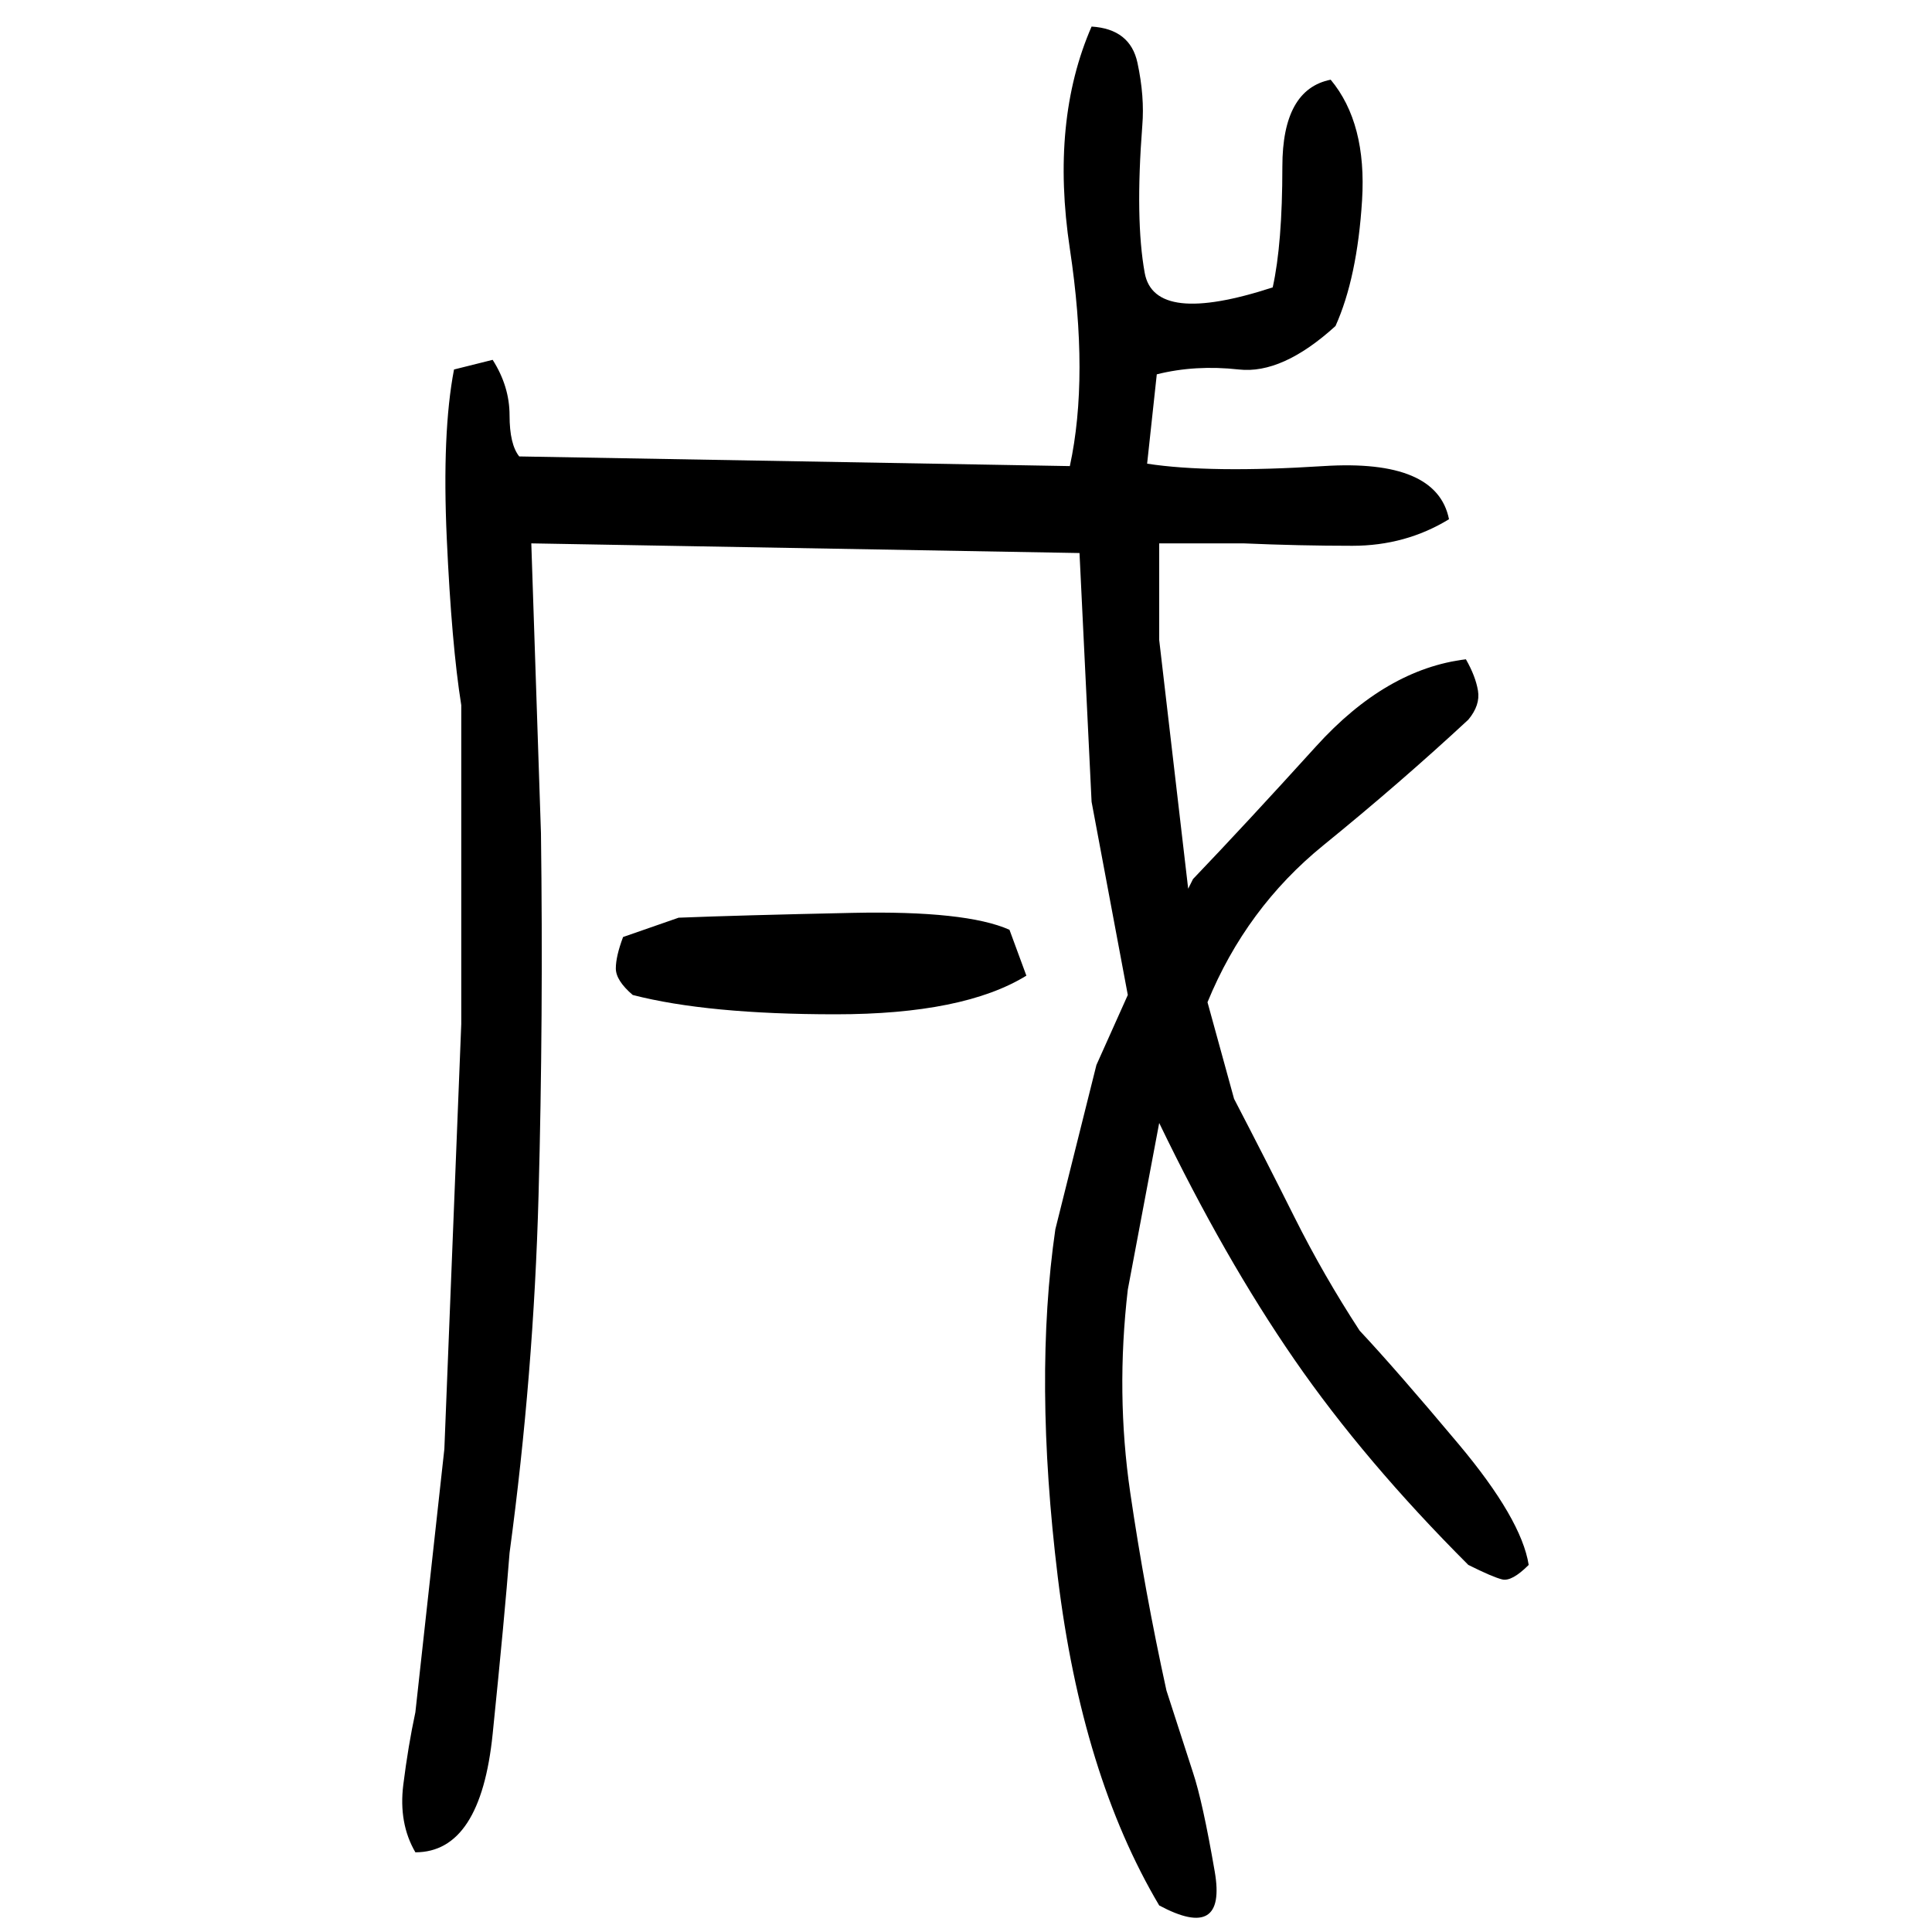 ﻿<?xml version="1.0" encoding="UTF-8" standalone="yes"?>
<svg xmlns="http://www.w3.org/2000/svg" height="100%" version="1.1" width="100%" viewBox="0 0 80 80">
  <g transform="scale(1)">
    <path fill="#000000" d="M45.2 1.1Q46.8 1.2 47.1 2.6T47.3 5.2Q47 9.1 47.4 11.3T52.7 11.9Q53.1 10.1 53.1 6.9T55.1 3.3Q56.6 5.1 56.4 8.3T55.3 13.5Q53.1 15.5 51.3 15.3T47.9 15.5L47.5 19.2Q50.1 19.6 54.8 19.3T60 21.5Q58.2 22.6 56.0 22.6T51.5 22.5H48V26.5L49.2 36.8L49.4 36.4Q51.6 34.1 54.5 30.9T60.7 27.3Q61.1 28 61.2 28.6T60.8 29.8Q58 32.4 54.8 35T50 41.5L51.1 45.5Q52.4 48 53.6 50.4T56.3 55.1Q57.8 56.7 60.4 59.8T63.3 64.8Q62.6 65.5 62.2 65.4T60.8 64.8Q56.5 60.5 53.6 56.3T48 46.5L46.7 53.4Q46.2 57.7 46.8 61.8T48.3 70L49.4 73.4Q49.8 74.6 50.3 77.5T48 78.9Q44.8 73.5 43.8 65.3T43.7 50.9L45.4 44.1L46.7 41.2L45.2 33.2L44.7 22.9L22 22.5L22.4 34.5Q22.5 42.1 22.3 49.5T21.1 64.3Q20.9 66.9 20.4 71.8T17.2 76.7Q16.5 75.5 16.7 73.9T17.2 70.9L18.4 60L19.1 42.4V29.2Q18.7 26.7 18.5 22.3T18.8 15.3L20.4 14.9Q21.1 16 21.1 17.2T21.5 18.9L44.3 19.3Q45.1 15.6 44.3 10.3T45.2 1.1ZM28.1 38Q30.6 37.9 35.3 37.8T41.8 38.5L42.5 40.4Q39.9 42 34.6 42T26.2 41.2Q25.5 40.6 25.5 40.1T25.8 38.8L28.1 38Z" />
  </g>
</svg>
